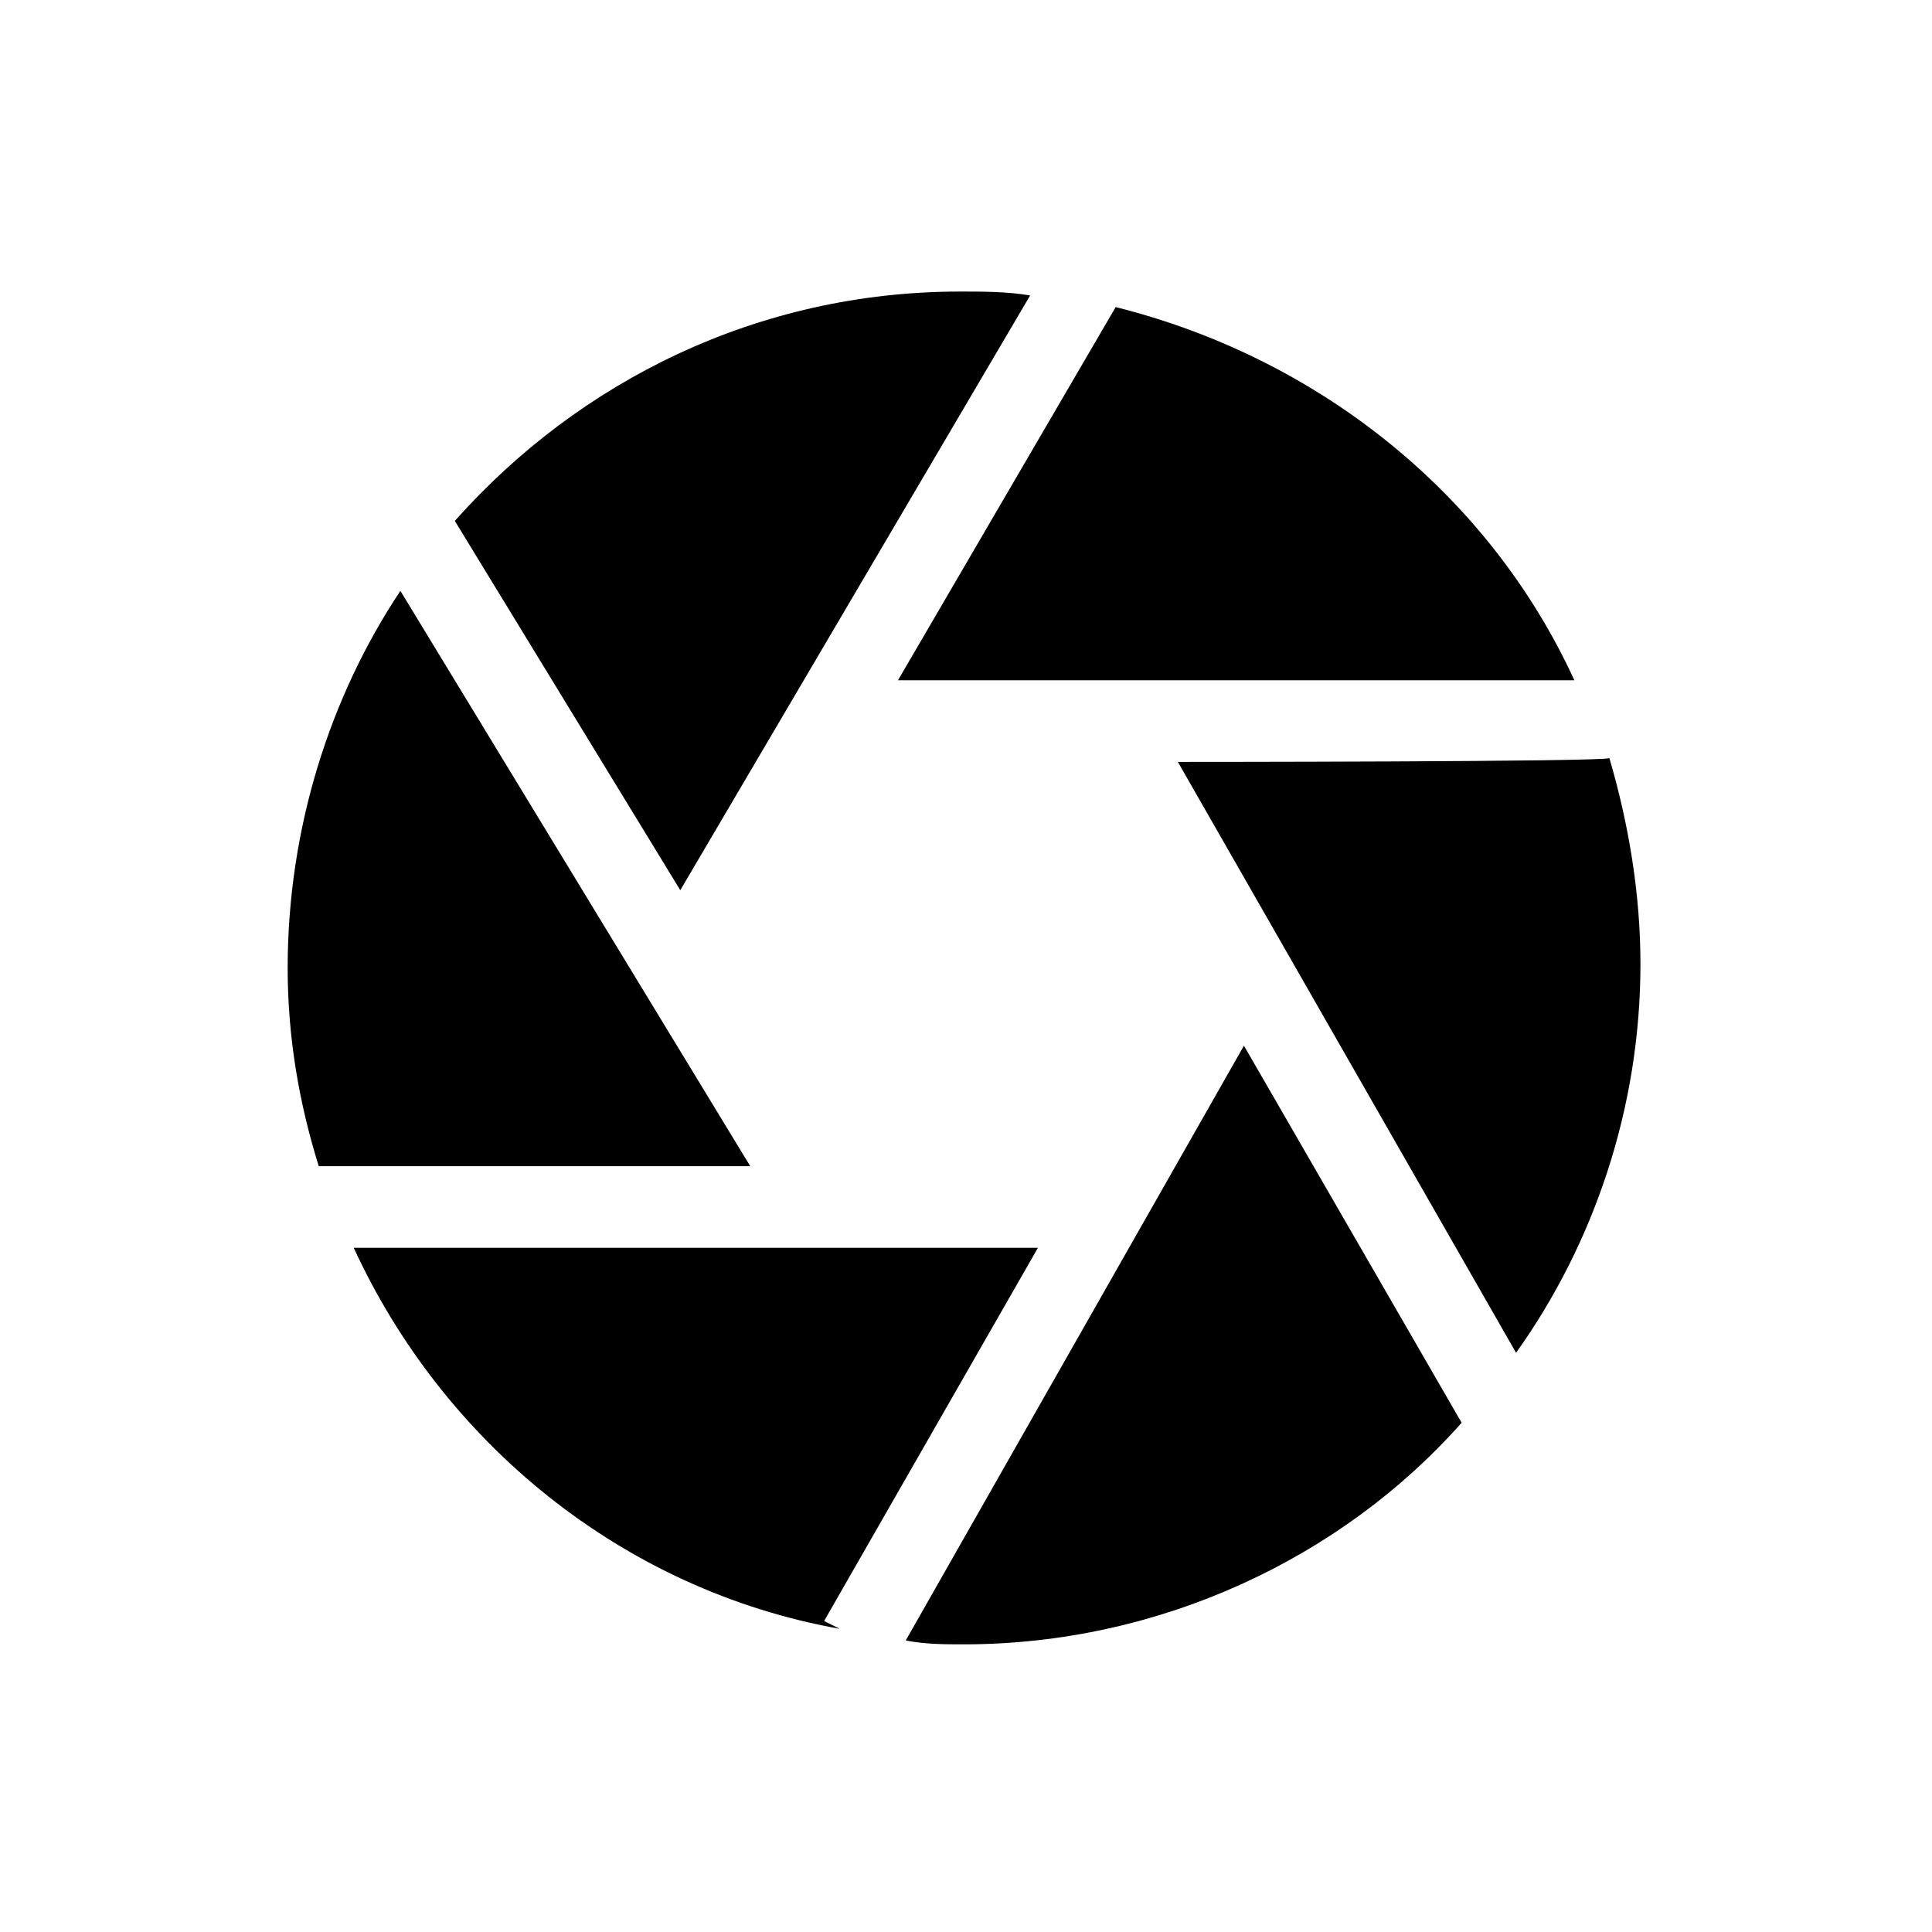 <?xml version="1.0" encoding="utf-8"?>
<!-- Generator: Adobe Illustrator 20.1.0, SVG Export Plug-In . SVG Version: 6.00 Build 0)  -->
<svg version="1.1" id="Capa_1" xmlns="http://www.w3.org/2000/svg" xmlns:xlink="http://www.w3.org/1999/xlink" x="0px" y="0px"
	 viewBox="0 0 49.7 49.7" style="enable-background:new 0 0 49.7 49.7;" xml:space="preserve">
<g>
	<g>
		<g>
			<path d="M19.3,30l-9-14.8c-1.8,2.7-2.9,6.1-2.9,9.7c0,1.8,0.3,3.5,0.8,5.1L19.3,30L19.3,30z"/>
			<path d="M23.1,17.5h17.4c-2.2-4.8-6.6-8.3-11.8-9.6L23.1,17.5z"/>
			<path d="M17.5,22.9l9-15.3c-0.6-0.1-1.2-0.1-1.8-0.1c-5.2,0-9.8,2.3-13,5.9L17.5,22.9z"/>
			<path d="M21.2,41.7l5.5-9.6H9.1c2.3,5,6.9,8.8,12.5,9.8L21.2,41.7z"/>
			<path d="M30.3,19.6L39,34.8c2-2.8,3.2-6.3,3.2-10c0-1.8-0.3-3.6-0.8-5.3C41.4,19.6,30.3,19.6,30.3,19.6z"/>
			<path d="M32,26.9l-8.7,15.3c0.5,0.1,1,0.1,1.5,0.1c5,0,9.7-2.2,12.8-5.7L32,26.9z"/>
		</g>
	</g>
</g>
</svg>
